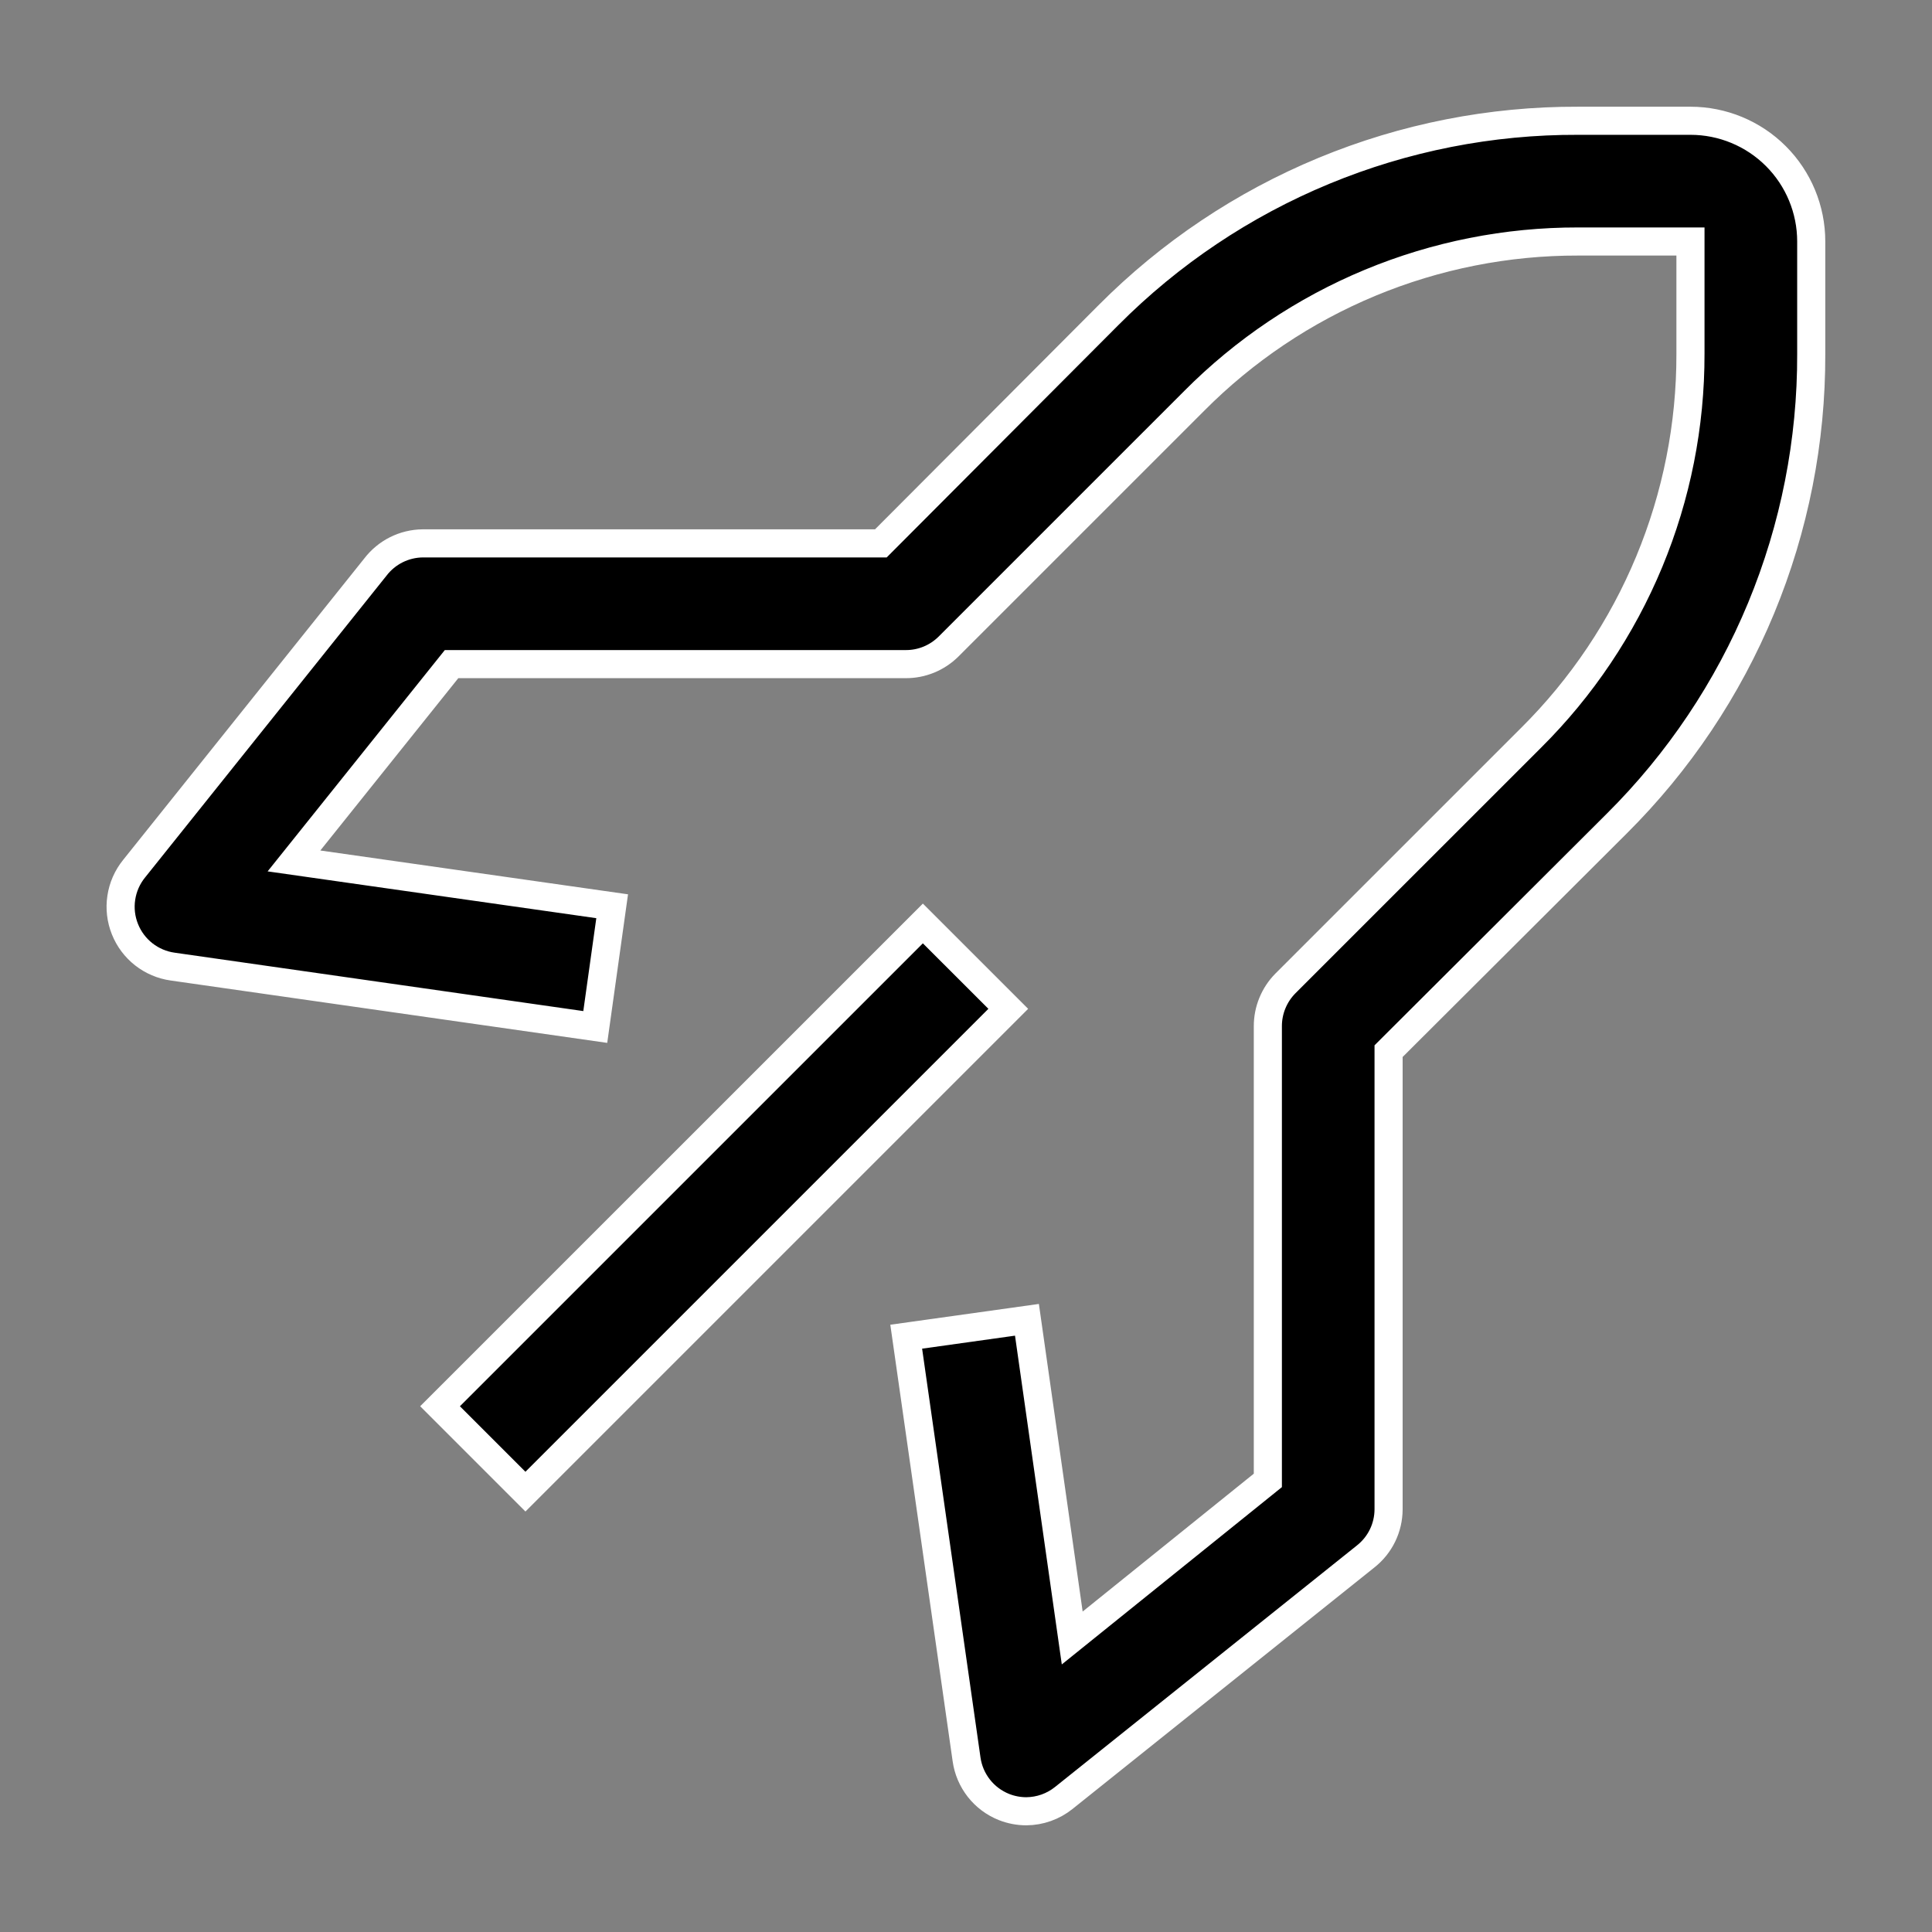 <svg width="55" height="55" viewBox="0 0 55 55" fill="none" xmlns="http://www.w3.org/2000/svg">
<rect x="0" y="0" width="55" height="55" fill="#808080" stroke="none"/>
<path d="M12.527 40.033L26.272 26.289L28.703 28.719L14.958 42.464L12.527 40.033Z" fill="black" stroke="white" stroke-width="0.8"/>
<path d="M29.218 51.563C29 51.563 28.784 51.522 28.582 51.442C28.3 51.33 28.053 51.145 27.866 50.907C27.679 50.668 27.558 50.385 27.516 50.084L25.798 38.053L29.235 37.572L30.524 46.63L36.093 42.144V29.219C36.092 28.993 36.135 28.768 36.221 28.559C36.306 28.35 36.432 28.159 36.591 27.998L43.587 21.003C45.028 19.572 46.171 17.868 46.95 15.992C47.729 14.116 48.128 12.104 48.124 10.072V6.875H44.927C42.896 6.871 40.884 7.27 39.007 8.049C37.131 8.828 35.428 9.971 33.996 11.413L27.001 18.408C26.84 18.567 26.65 18.693 26.44 18.779C26.231 18.864 26.007 18.908 25.78 18.906H12.855L8.369 24.509L17.427 25.799L16.946 29.236L4.915 27.517C4.615 27.475 4.331 27.354 4.092 27.167C3.854 26.98 3.669 26.733 3.557 26.452C3.443 26.168 3.407 25.859 3.453 25.557C3.498 25.255 3.623 24.971 3.815 24.733L10.69 16.139C10.848 15.934 11.051 15.766 11.283 15.65C11.515 15.534 11.771 15.472 12.03 15.469H25.076L31.555 8.972C33.307 7.21 35.391 5.814 37.687 4.864C39.982 3.914 42.443 3.429 44.927 3.438H48.124C49.036 3.438 49.91 3.8 50.555 4.444C51.2 5.089 51.562 5.963 51.562 6.875V10.072C51.57 12.556 51.085 15.017 50.135 17.313C49.185 19.608 47.789 21.692 46.027 23.444L39.53 29.924V42.969C39.529 43.227 39.47 43.482 39.357 43.714C39.244 43.946 39.08 44.149 38.877 44.309L30.284 51.184C29.981 51.427 29.606 51.56 29.218 51.563Z" fill="black" stroke="white" stroke-width="0.8"/>
</svg>
